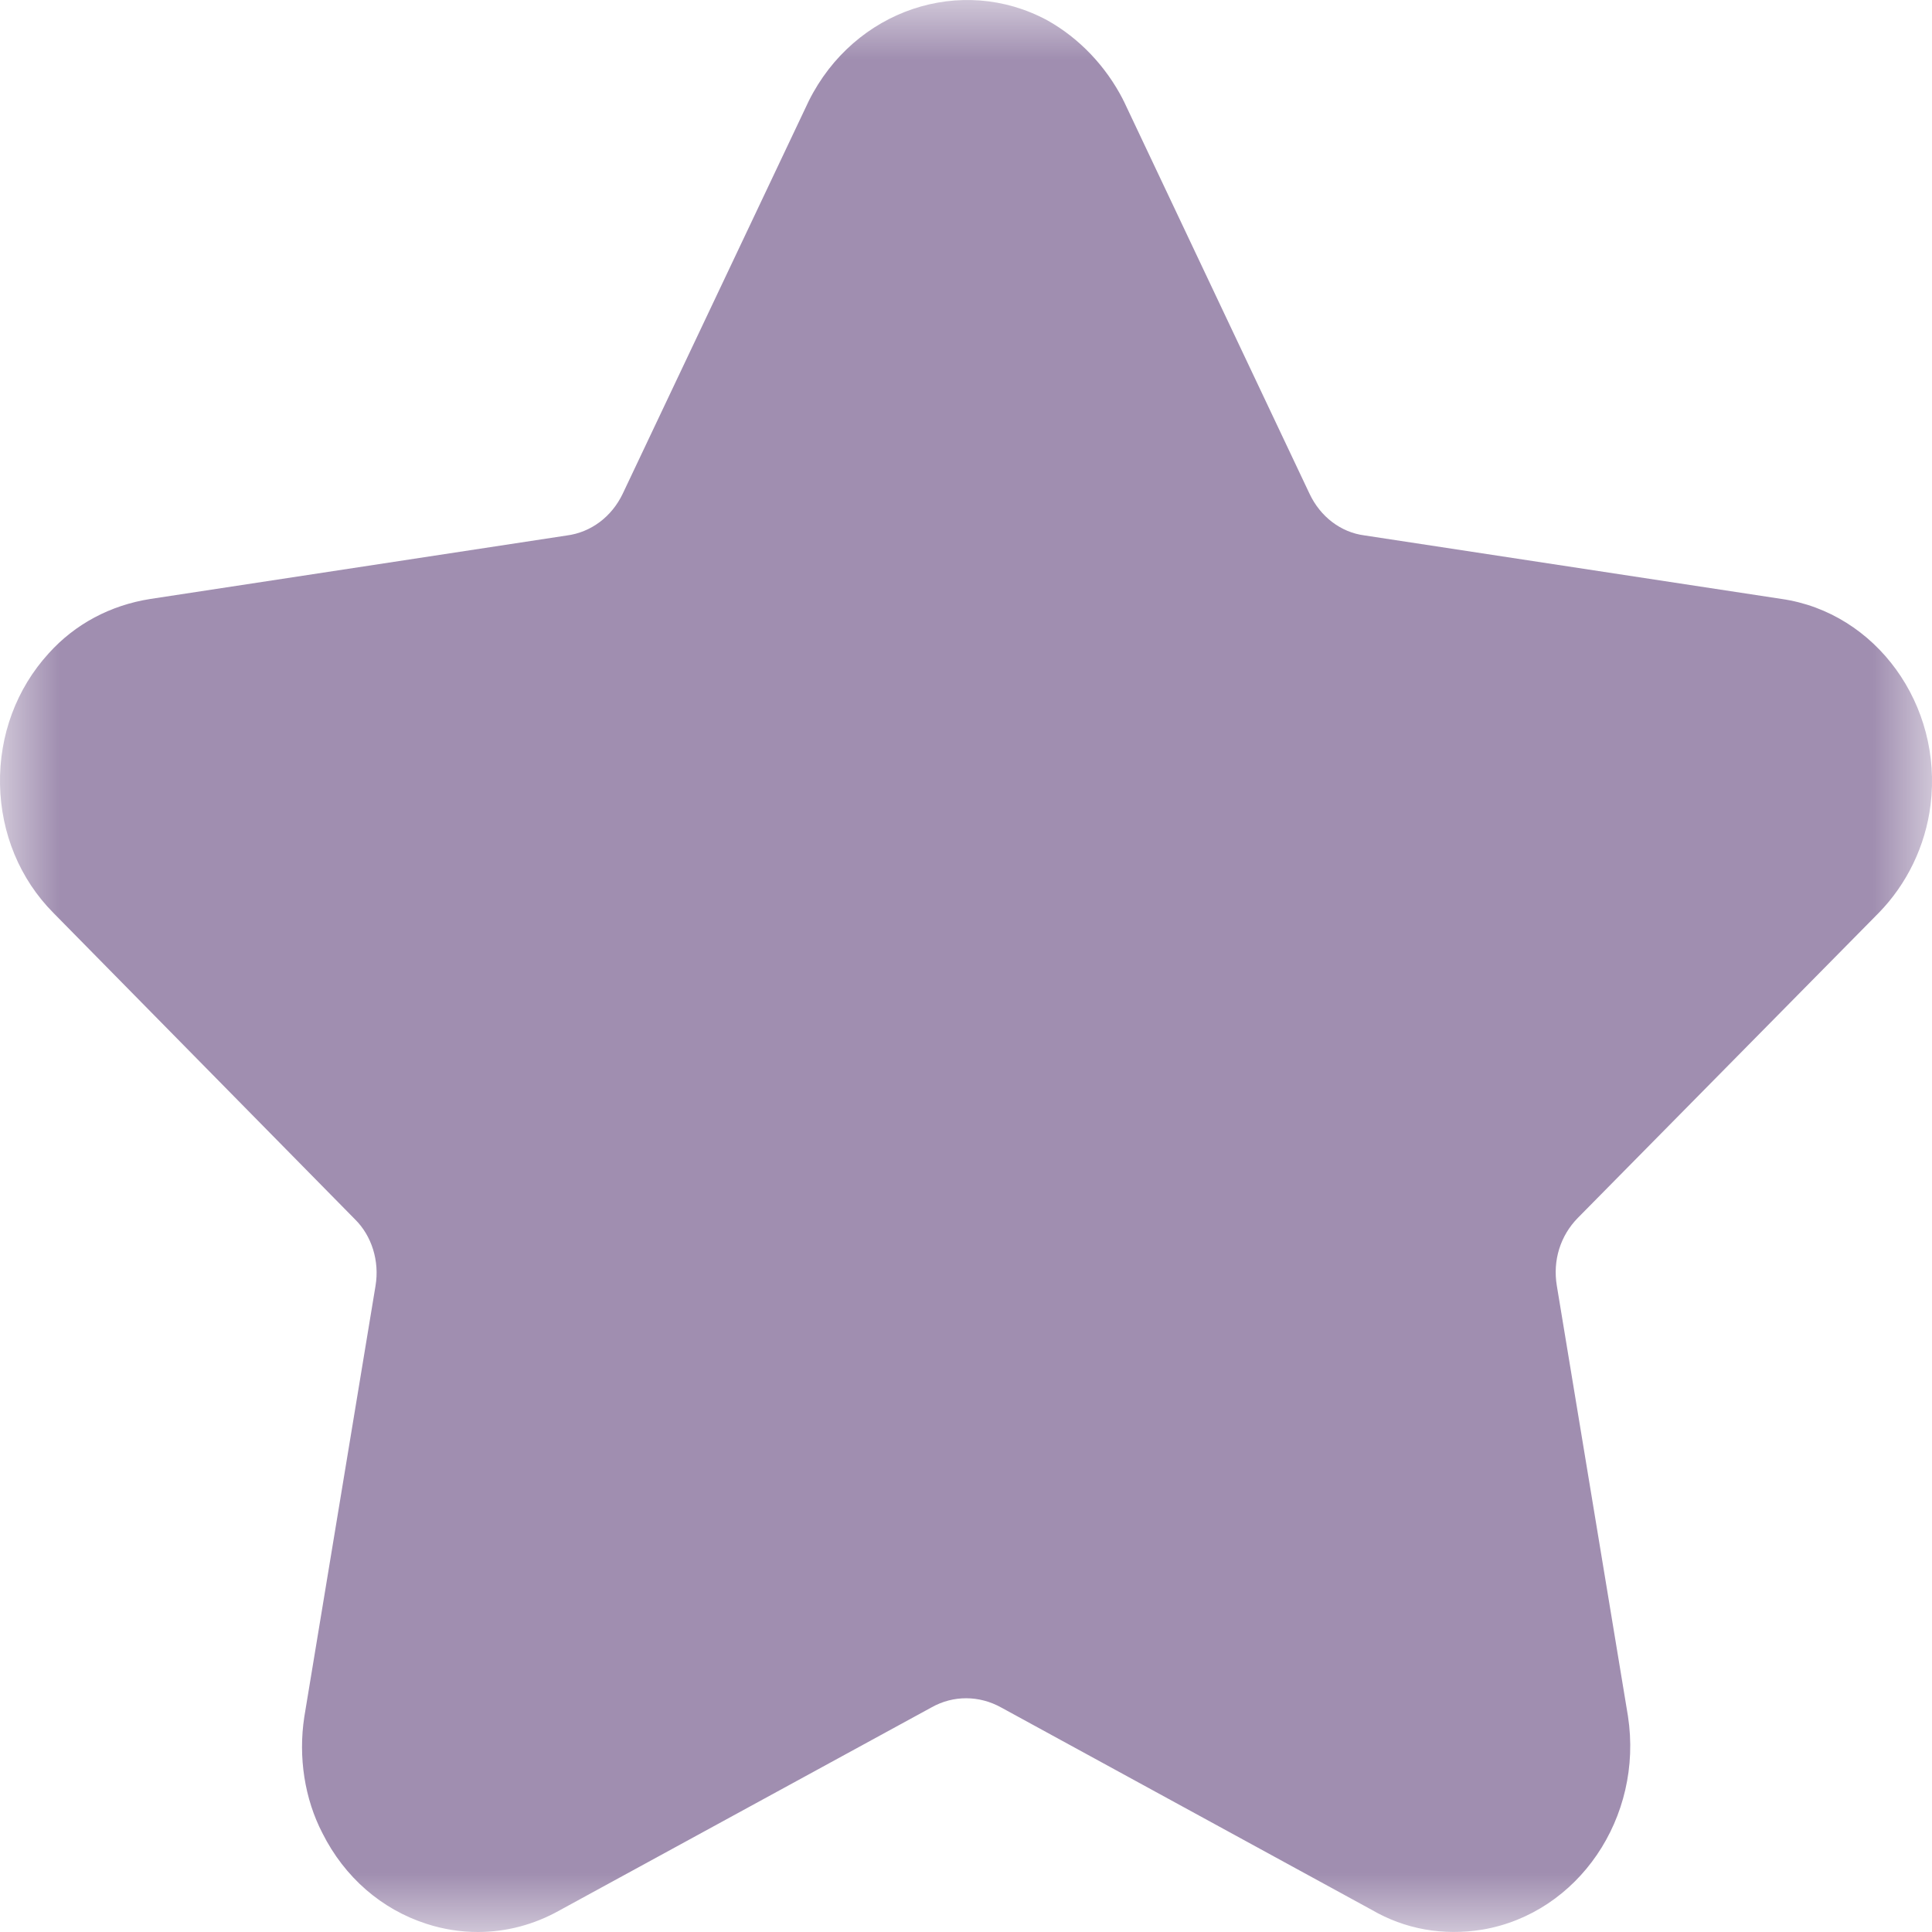 <svg width="16" height="16" viewBox="0 0 16 16" fill="none" xmlns="http://www.w3.org/2000/svg">
<g clip-path="url(#clip0_16_258)">
<mask id="mask0_16_258" style="mask-type:luminance" maskUnits="userSpaceOnUse" x="0" y="0" width="16" height="16">
<path d="M16 0H0V16H16V0Z" fill="white"/>
</mask>
<g mask="url(#mask0_16_258)">
<path d="M14.753 4.96L11.3 4.434C11.105 4.409 10.935 4.28 10.845 4.089L9.306 0.836C9.303 0.832 9.301 0.829 9.3 0.824C9.158 0.548 8.938 0.316 8.673 0.168C7.96 -0.216 7.075 0.08 6.698 0.836L5.157 4.089C5.066 4.279 4.895 4.409 4.692 4.435L1.247 4.96C0.913 5.012 0.621 5.169 0.404 5.41C0.136 5.703 -0.007 6.089 0 6.496C0.008 6.903 0.165 7.281 0.442 7.56L2.94 10.098C3.079 10.235 3.144 10.444 3.11 10.648L2.52 14.219C2.469 14.553 2.523 14.897 2.67 15.181C2.853 15.546 3.159 15.812 3.531 15.932C3.672 15.978 3.816 16 3.958 16C4.192 16 4.424 15.939 4.634 15.821L7.716 14.139C7.894 14.039 8.109 14.039 8.292 14.141L11.359 15.816C11.634 15.976 11.948 16.034 12.279 15.98C13.07 15.844 13.611 15.052 13.482 14.212L12.893 10.648C12.858 10.438 12.922 10.233 13.068 10.085L15.559 7.56C15.792 7.322 15.946 7.005 15.988 6.666C16.091 5.838 15.536 5.072 14.753 4.96Z" fill="#A08EB0"/>
</g>
</g>
<defs>
<clipPath id="clip0_16_258">
<rect width="16" height="16" fill="white"/>
</clipPath>
</defs>
</svg>
